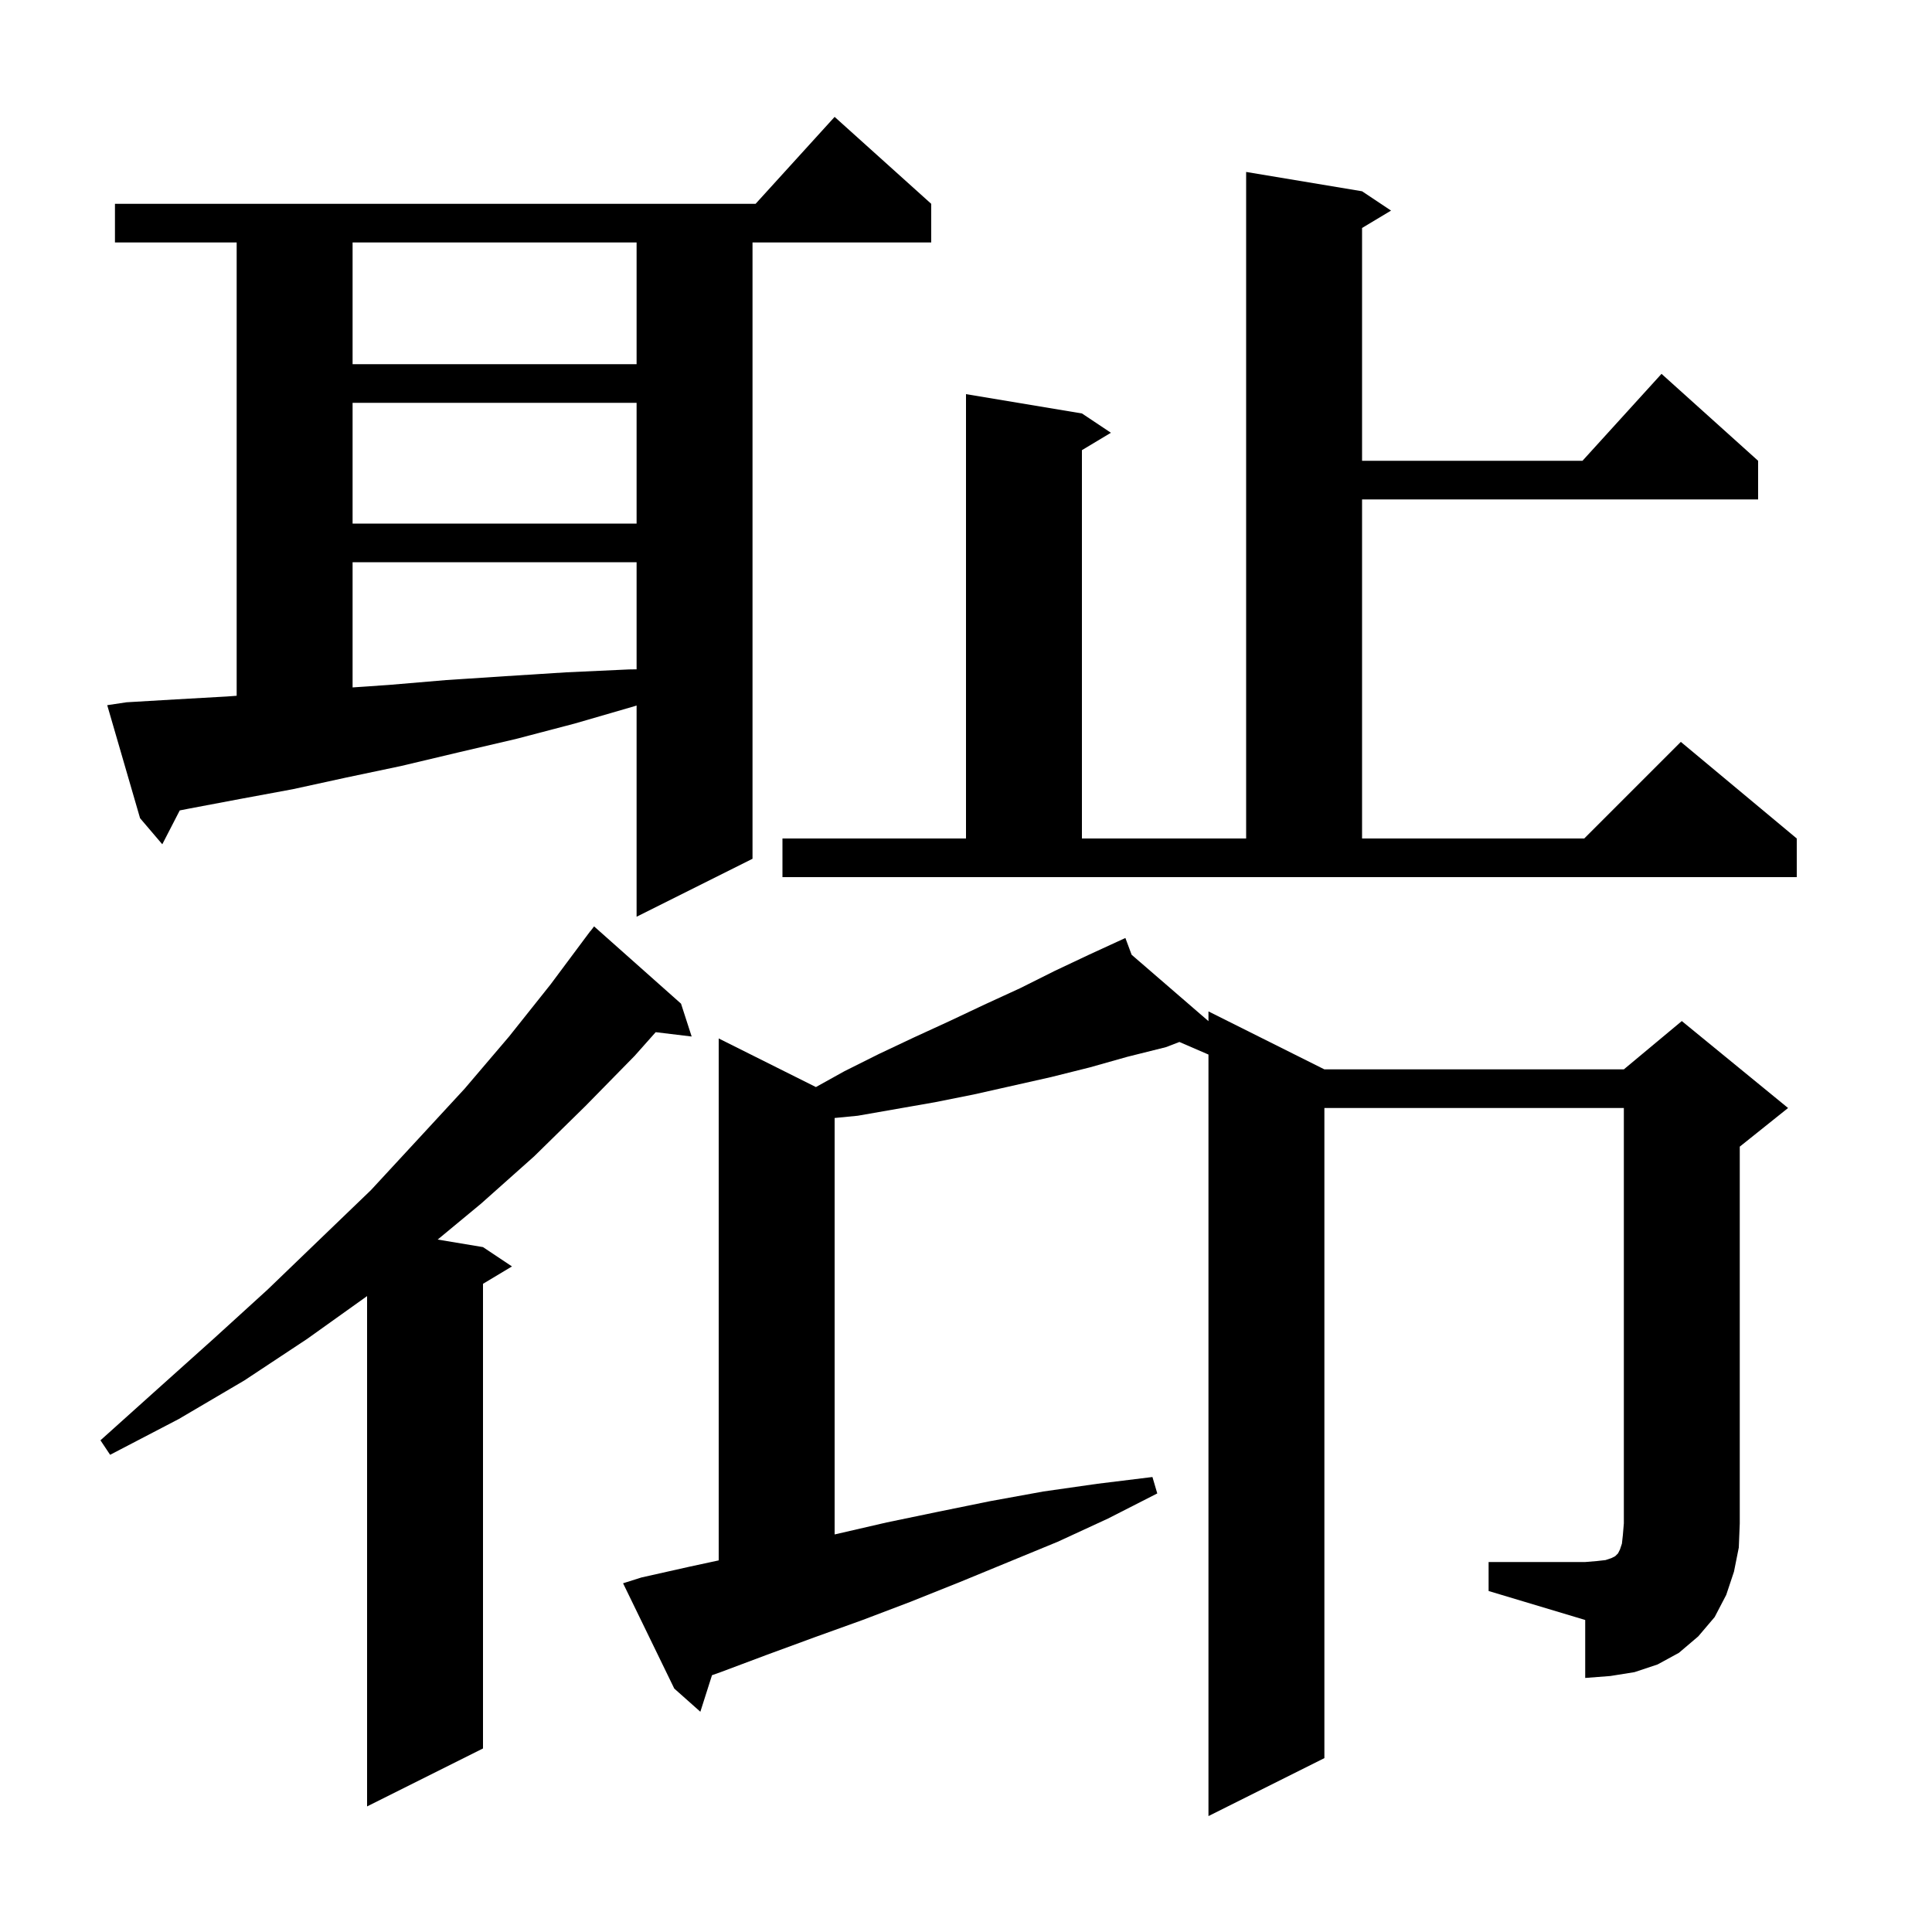 <svg xmlns="http://www.w3.org/2000/svg" xmlns:xlink="http://www.w3.org/1999/xlink" version="1.1" baseProfile="full" viewBox="0 0 200 200" width="200" height="200"><g fill="currentColor"><path d="M 70.5 103.9 L 71.6 107.3 L 67.877 106.851 L 65.7 109.3 L 60.6 114.5 L 55.3 119.7 L 49.8 124.6 L 45.308 128.318 L 50.0 129.1 L 53.0 131.1 L 50.0 132.9 L 50.0 181.0 L 38.0 187.0 L 38.0 134.171 L 31.8 138.6 L 25.3 142.9 L 18.5 146.9 L 11.4 150.6 L 10.4 149.1 L 16.3 143.8 L 22.1 138.6 L 27.7 133.5 L 33.1 128.3 L 38.4 123.2 L 43.3 117.9 L 48.1 112.7 L 52.7 107.3 L 57.0 101.9 L 60.502 97.202 L 60.5 97.2 L 60.618 97.047 L 61.1 96.4 L 61.11 96.408 L 61.5 95.9 Z M 154.1 161.7 L 164.1 161.7 L 165.3 161.6 L 166.2 161.5 L 166.8 161.3 L 167.2 161.1 L 167.5 160.8 L 167.7 160.4 L 167.9 159.8 L 168.0 158.9 L 168.1 157.7 L 168.1 114.7 L 137.1 114.7 L 137.1 182.0 L 125.1 188.0 L 125.1 109.167 L 122.091 107.865 L 120.7 108.4 L 116.7 109.4 L 112.8 110.5 L 108.8 111.5 L 100.8 113.3 L 96.8 114.1 L 88.8 115.5 L 86.4 115.734 L 86.4 158.843 L 86.6 158.8 L 91.8 157.6 L 97.1 156.5 L 102.5 155.4 L 108.0 154.4 L 113.6 153.6 L 119.3 152.9 L 119.8 154.6 L 114.7 157.2 L 109.5 159.6 L 99.3 163.8 L 94.3 165.8 L 89.3 167.7 L 84.3 169.5 L 79.4 171.3 L 74.6 173.1 L 73.706 173.417 L 72.5 177.2 L 69.8 174.8 L 64.5 163.9 L 66.4 163.3 L 71.3 162.2 L 74.4 161.531 L 74.4 107.5 L 84.463 112.532 L 87.4 110.9 L 91.0 109.1 L 94.6 107.4 L 98.3 105.7 L 101.9 104.0 L 105.6 102.3 L 109.2 100.5 L 112.8 98.8 L 115.605 97.511 L 115.6 97.5 L 115.61 97.509 L 116.5 97.1 L 117.145 98.835 L 125.1 105.709 L 125.1 104.7 L 137.1 110.7 L 168.1 110.7 L 174.1 105.7 L 185.1 114.7 L 180.1 118.7 L 180.1 157.7 L 180.0 160.2 L 179.5 162.7 L 178.7 165.1 L 177.5 167.4 L 175.8 169.4 L 173.8 171.1 L 171.6 172.3 L 169.2 173.1 L 166.7 173.5 L 164.1 173.7 L 164.1 167.7 L 154.1 164.7 Z M 13.1 72.7 L 18.2 72.4 L 23.5 72.1 L 24.5 72.026 L 24.5 25.1 L 11.9 25.1 L 11.9 21.1 L 78.218 21.1 L 86.4 12.1 L 96.4 21.1 L 96.4 25.1 L 77.9 25.1 L 77.9 88.9 L 65.9 94.9 L 65.9 73.034 L 65.7 73.1 L 59.5 74.9 L 53.4 76.5 L 47.4 77.9 L 41.5 79.3 L 35.8 80.5 L 30.3 81.7 L 24.9 82.7 L 19.6 83.7 L 18.607 83.895 L 16.8 87.4 L 14.5 84.7 L 11.1 73.0 Z M 81.0 86.8 L 100.0 86.8 L 100.0 40.8 L 112.0 42.8 L 115.0 44.8 L 112.0 46.6 L 112.0 86.8 L 129.0 86.8 L 129.0 17.8 L 141.0 19.8 L 144.0 21.8 L 141.0 23.6 L 141.0 47.7 L 163.818 47.7 L 172.0 38.7 L 182.0 47.7 L 182.0 51.7 L 141.0 51.7 L 141.0 86.8 L 164.0 86.8 L 174.0 76.8 L 186.0 86.8 L 186.0 90.8 L 81.0 90.8 Z M 36.5 58.2 L 36.5 71.162 L 40.3 70.9 L 46.2 70.4 L 52.3 70.0 L 58.6 69.6 L 65.1 69.3 L 65.9 69.288 L 65.9 58.2 Z M 36.5 41.7 L 36.5 54.2 L 65.9 54.2 L 65.9 41.7 Z M 36.5 25.1 L 36.5 37.7 L 65.9 37.7 L 65.9 25.1 Z "/></g></svg>
